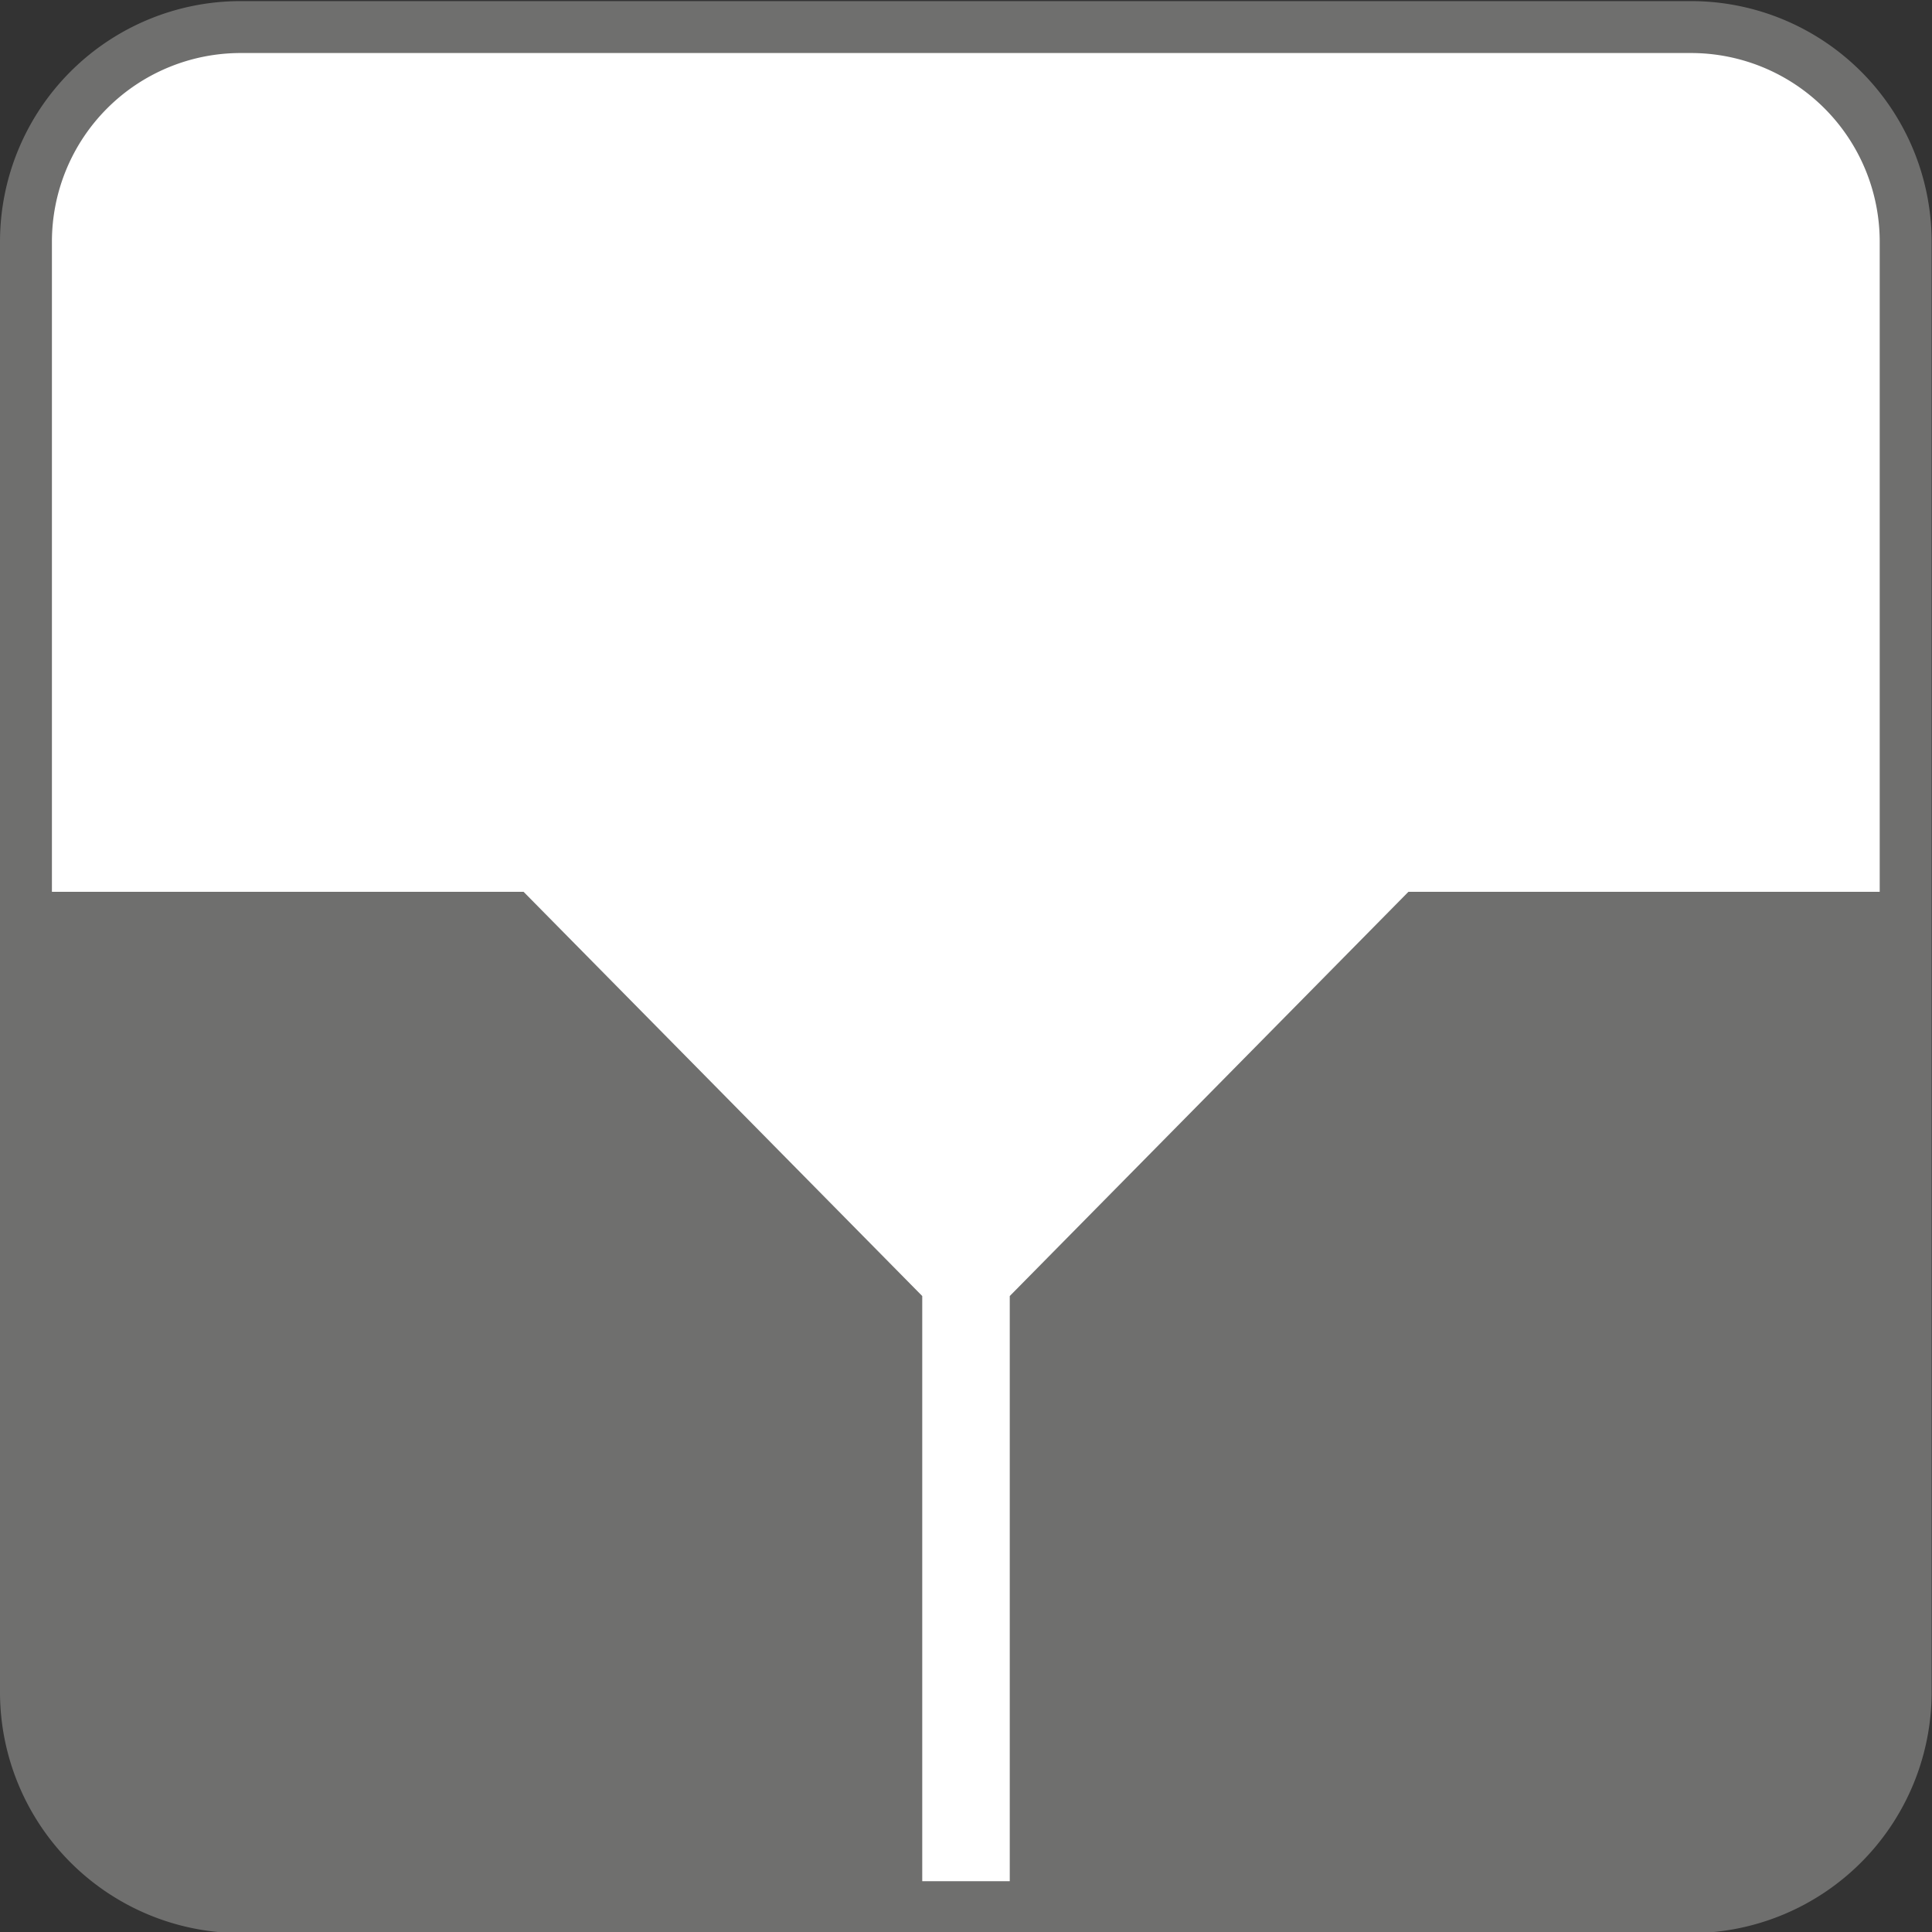 <svg xmlns="http://www.w3.org/2000/svg" viewBox="0 0 52.1 52.1"><rect x="0" y="0" width="52.1" height="52.1" fill="#333333" stroke="none"/><defs><style>.cls-1{fill:#fff;stroke:#6f6f6e;stroke-miterlimit:3.86;stroke-width:1.4px;}.cls-2{fill:#6f6f6e;}</style></defs><g id="Ebene_1" data-name="Ebene 1"><path class="cls-1" d="M116.72,123a5.79,5.79,0,0,1,5.79-5.79h39.11a5.79,5.79,0,0,1,5.79,5.79v39.11a5.8,5.8,0,0,1-5.79,5.8H122.51a5.8,5.8,0,0,1-5.79-5.8V123Z" transform="translate(-116.02 -116.48)"/></g><g id="v2"><path class="cls-2" d="M117.14,140.53h13l10.75,10.9v16.45H122.38s-5.24,0-5.24-5.8Z" transform="translate(-116.02 -116.48)"/><path class="cls-2" d="M167,140.53H154l-10.75,10.9v16.45h18.54s5.24,0,5.24-5.8Z" transform="translate(-116.02 -116.48)"/></g></svg>